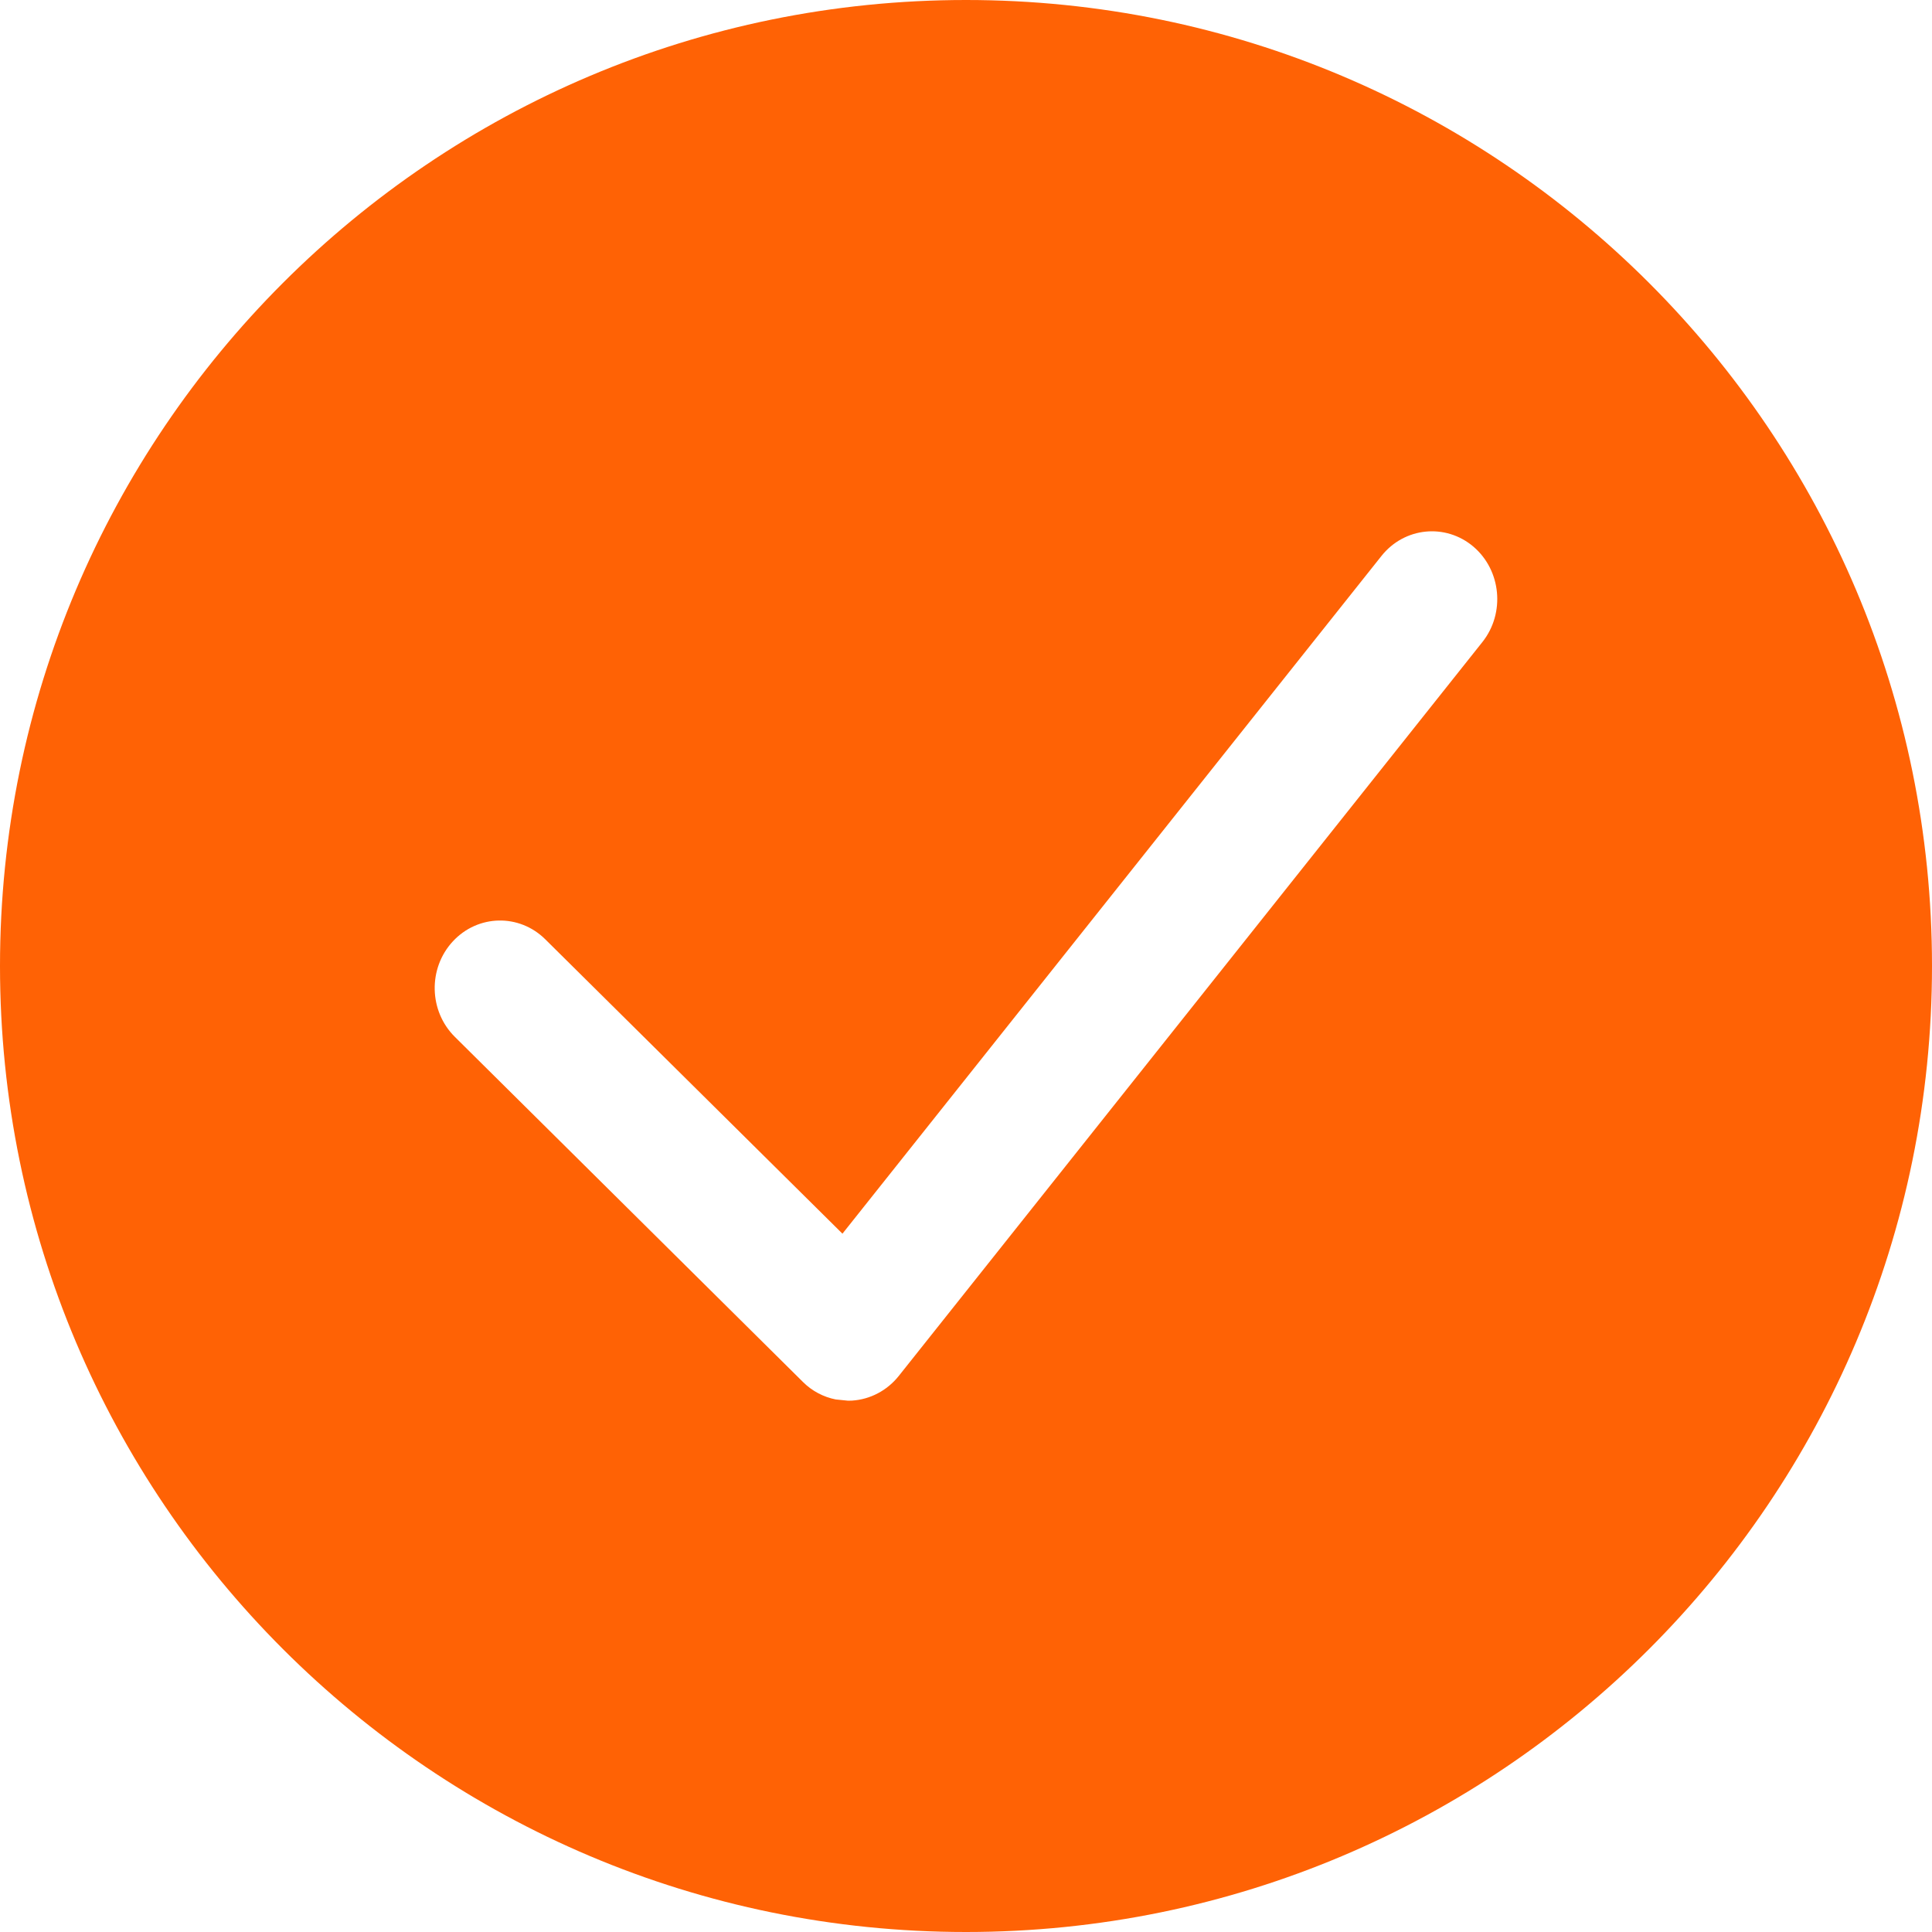 <svg width="20" height="20" viewBox="0 0 20 20" fill="none" xmlns="http://www.w3.org/2000/svg">
<path d="M10 0C15.523 0 20 4.477 20 10C20 15.523 15.523 20 10 20C4.477 20 0 15.523 0 10C0 4.477 4.477 0 10 0ZM15.253 5.659C14.964 5.414 14.538 5.457 14.301 5.755L8.721 12.771L5.645 9.724C5.375 9.456 4.946 9.466 4.688 9.745C4.429 10.024 4.439 10.467 4.709 10.734L8.312 14.306C8.406 14.4 8.525 14.462 8.651 14.487L8.779 14.5C8.793 14.5 8.807 14.5 8.82 14.499C9.008 14.487 9.183 14.395 9.303 14.245L15.346 6.646C15.583 6.347 15.541 5.905 15.253 5.659Z" fill="#FF6205"/>
</svg>
